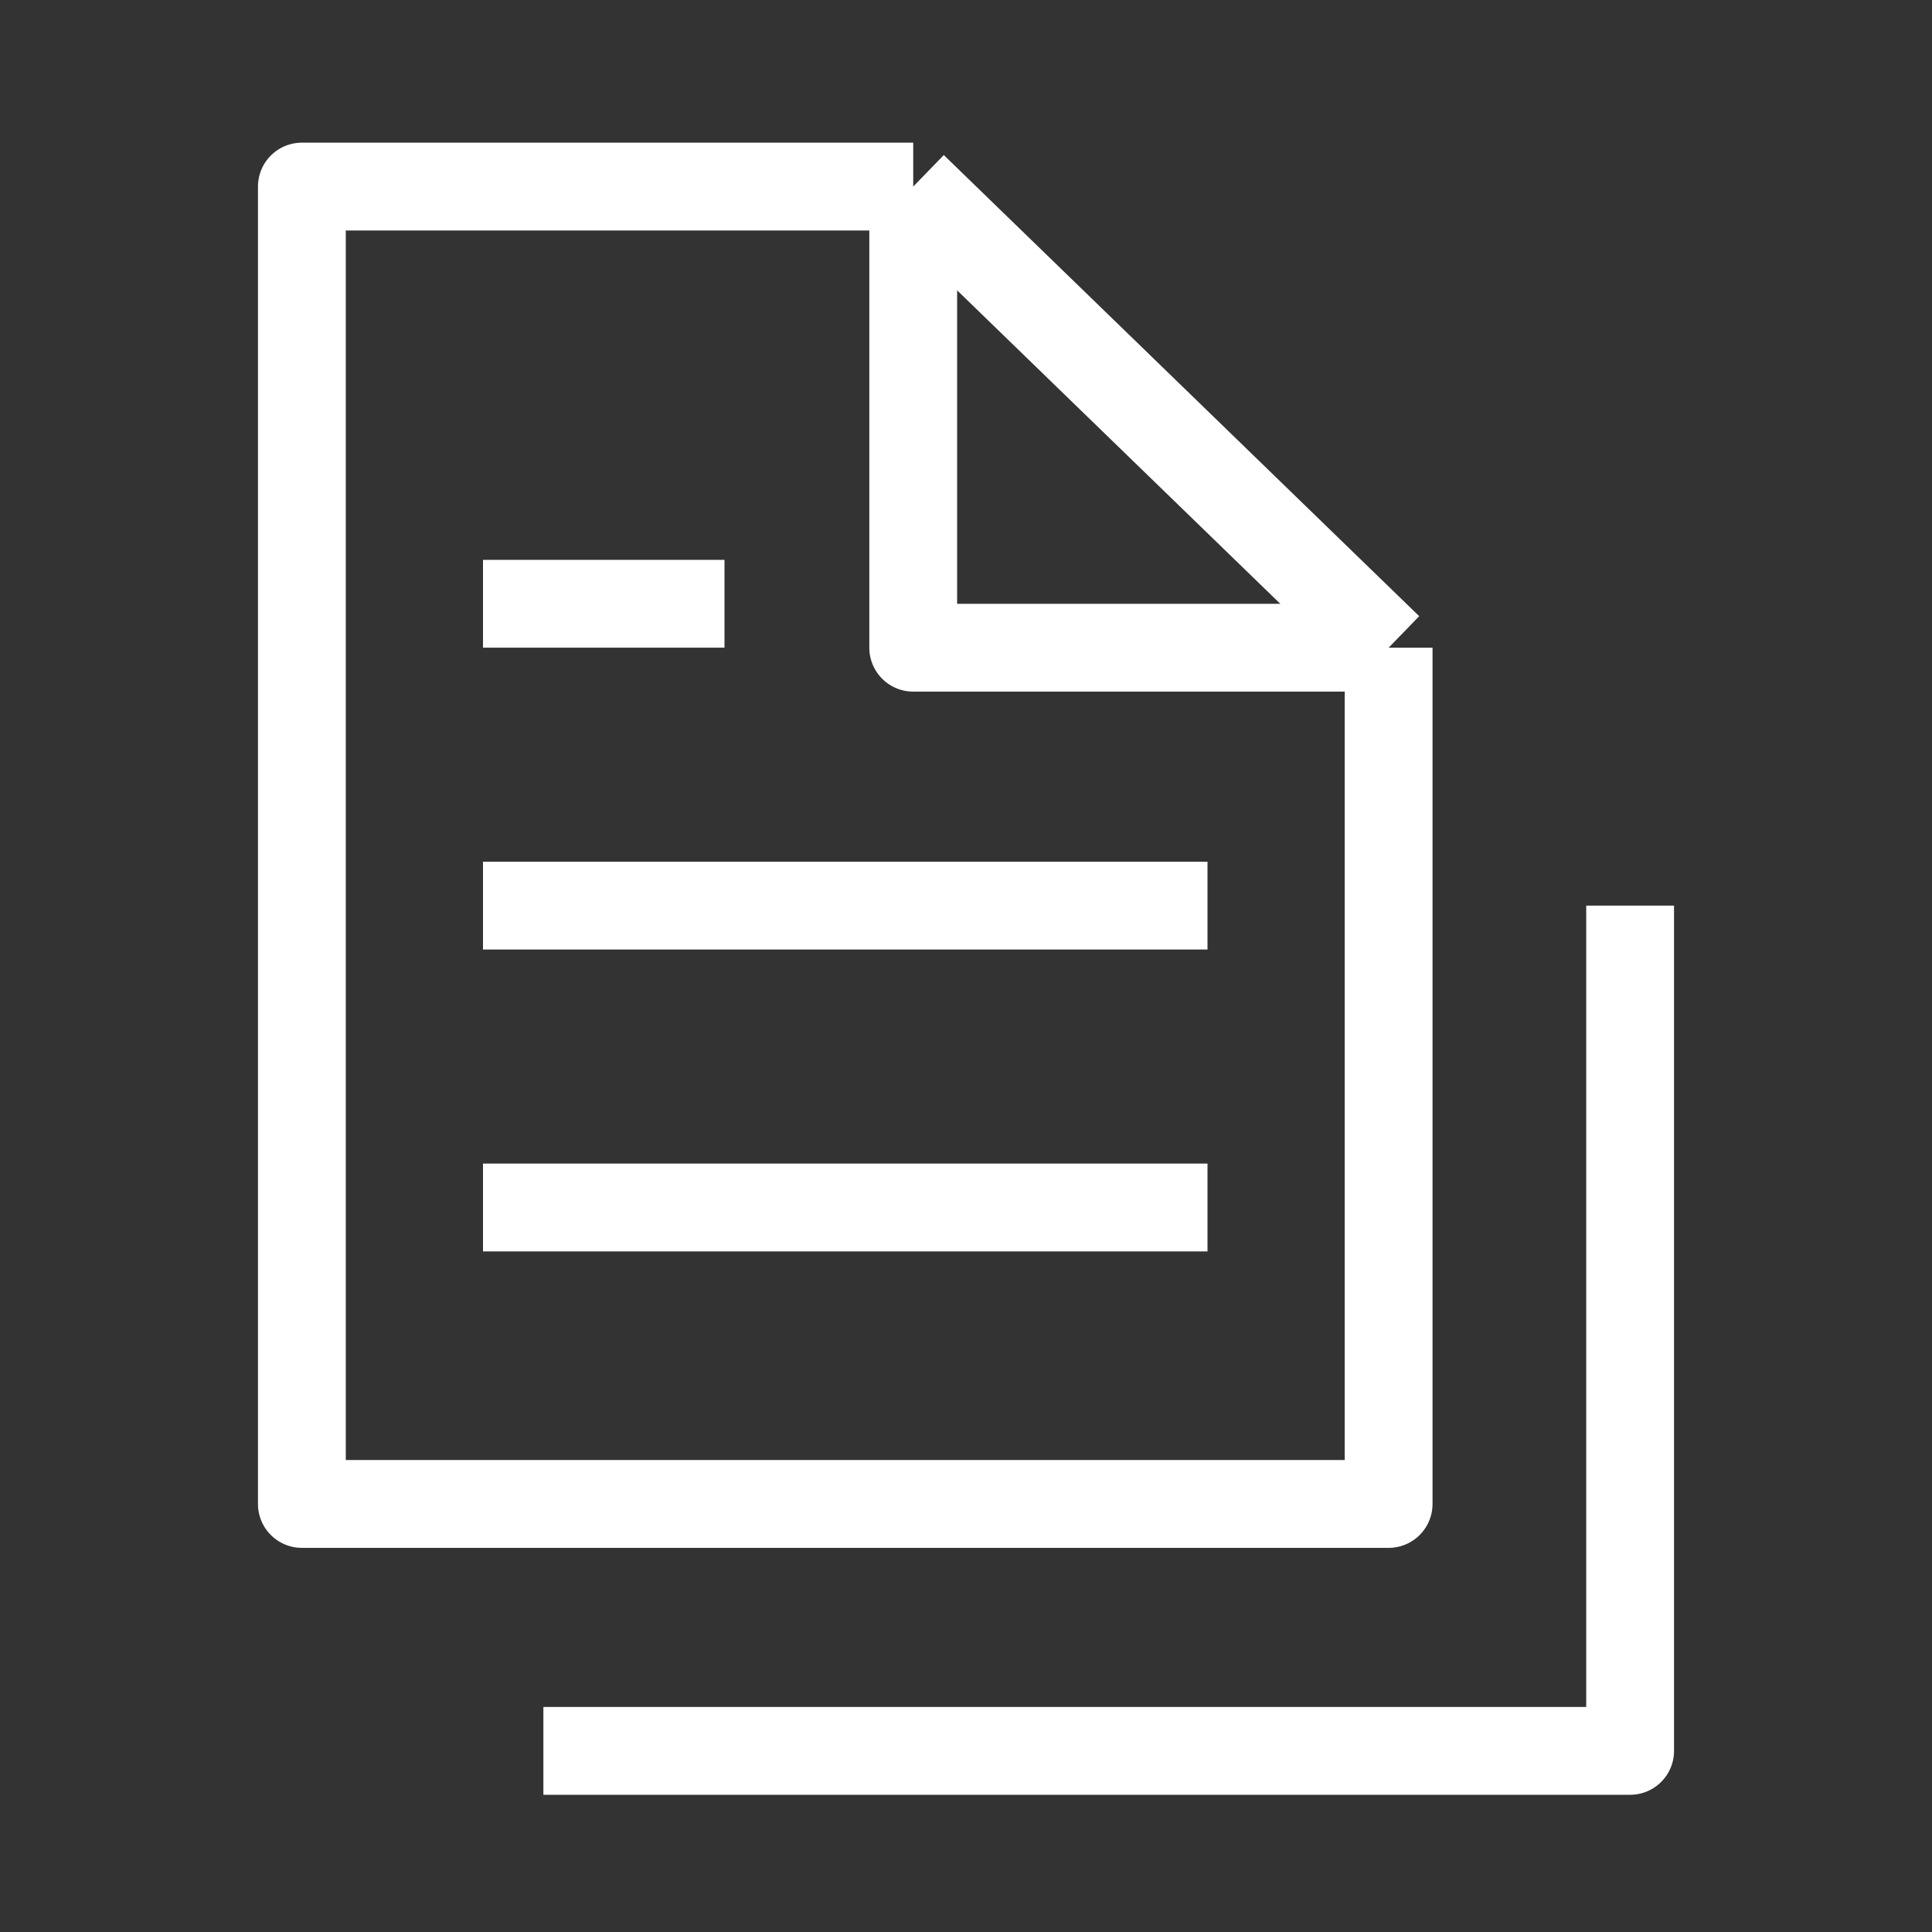 <?xml version="1.0" encoding="UTF-8"?> <svg xmlns="http://www.w3.org/2000/svg" width="88" height="88" viewBox="0 0 88 88" fill="none"><rect x="0" y="0" width="88" height="88" fill="#333333" stroke="none"/><path d="M41.596 8.498H13.75V68.503H63.25V29.502M41.596 8.498L63.25 29.502M41.596 8.498V29.502H63.25M24.75 79.75H74.25V41.25M22 41.25H55M22 27.5H33M22 55H55" stroke="white" stroke-width="4" stroke-linejoin="round"></path></svg> 
